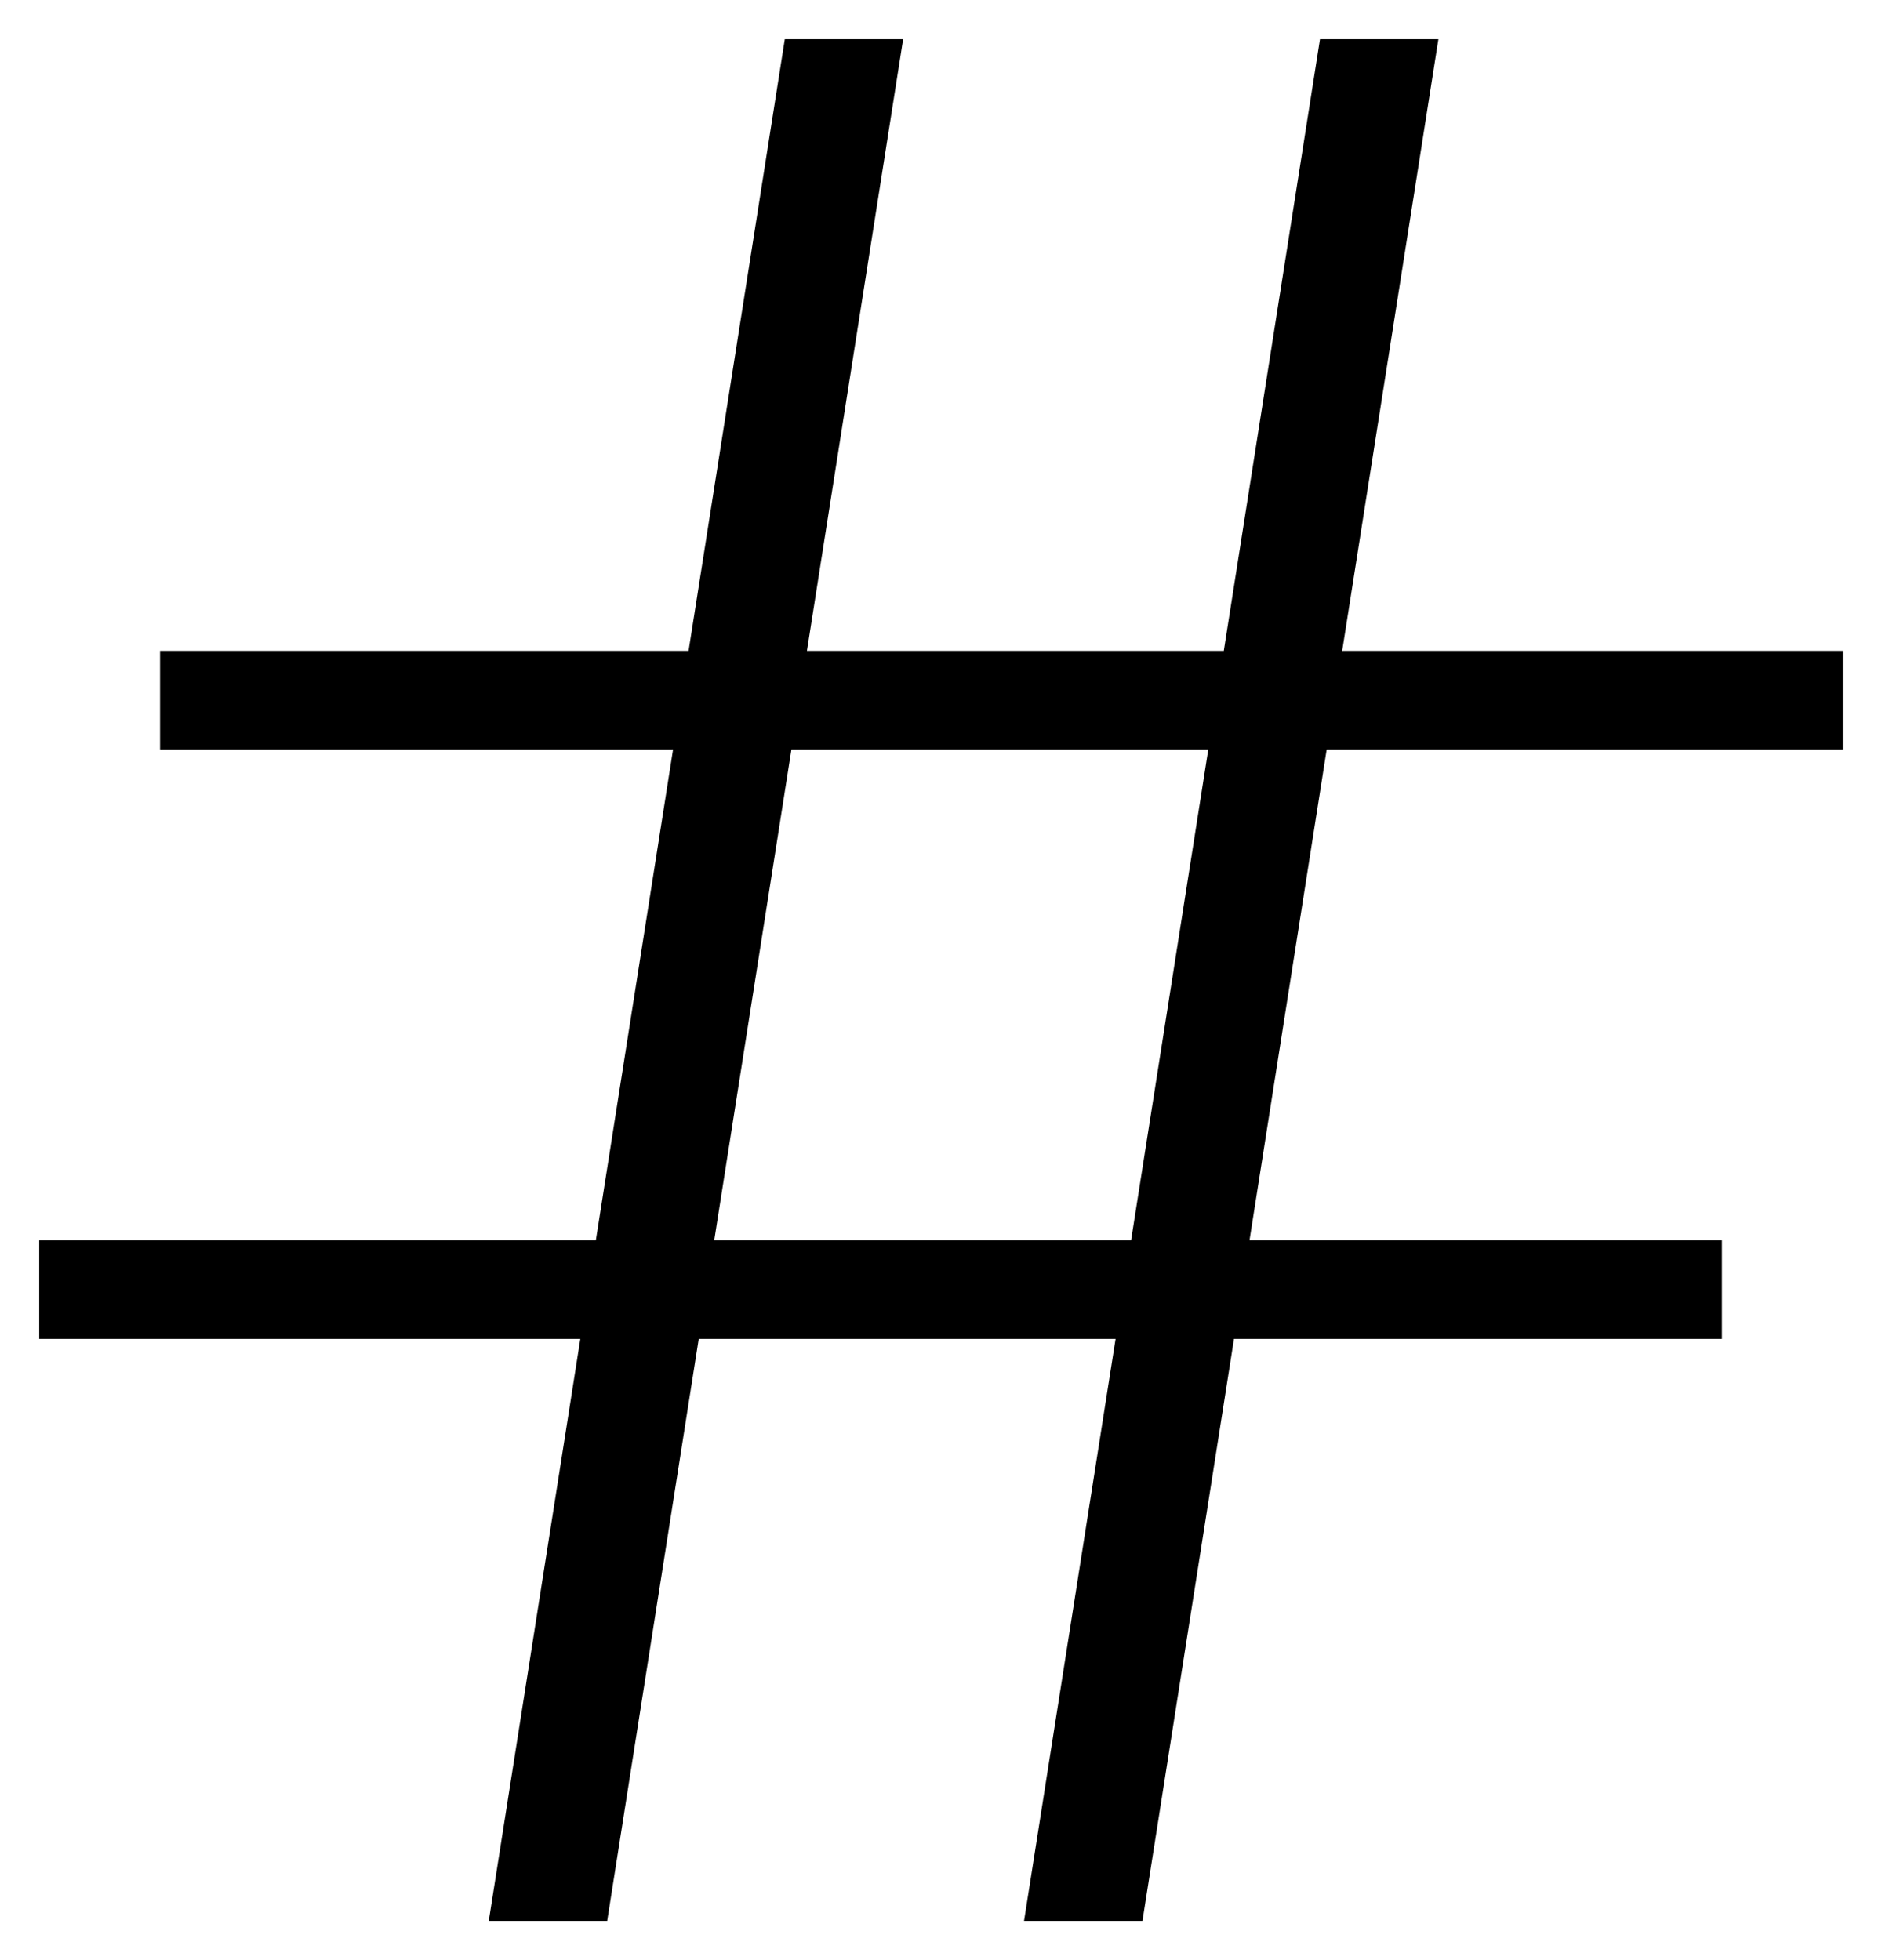 <svg width="24" height="25" viewBox="0 0 24 25" fill="none" xmlns="http://www.w3.org/2000/svg">
<path d="M0.5 17.077V15.819H21.959V17.077H0.5ZM2.041 9.559V8.301H23.5V9.559H2.041ZM6.233 24.5L10.008 0.5H11.517L7.743 24.5H6.233ZM13.059 24.5L16.833 0.5H18.343L14.569 24.5H13.059Z" fill="black"/>
</svg>
